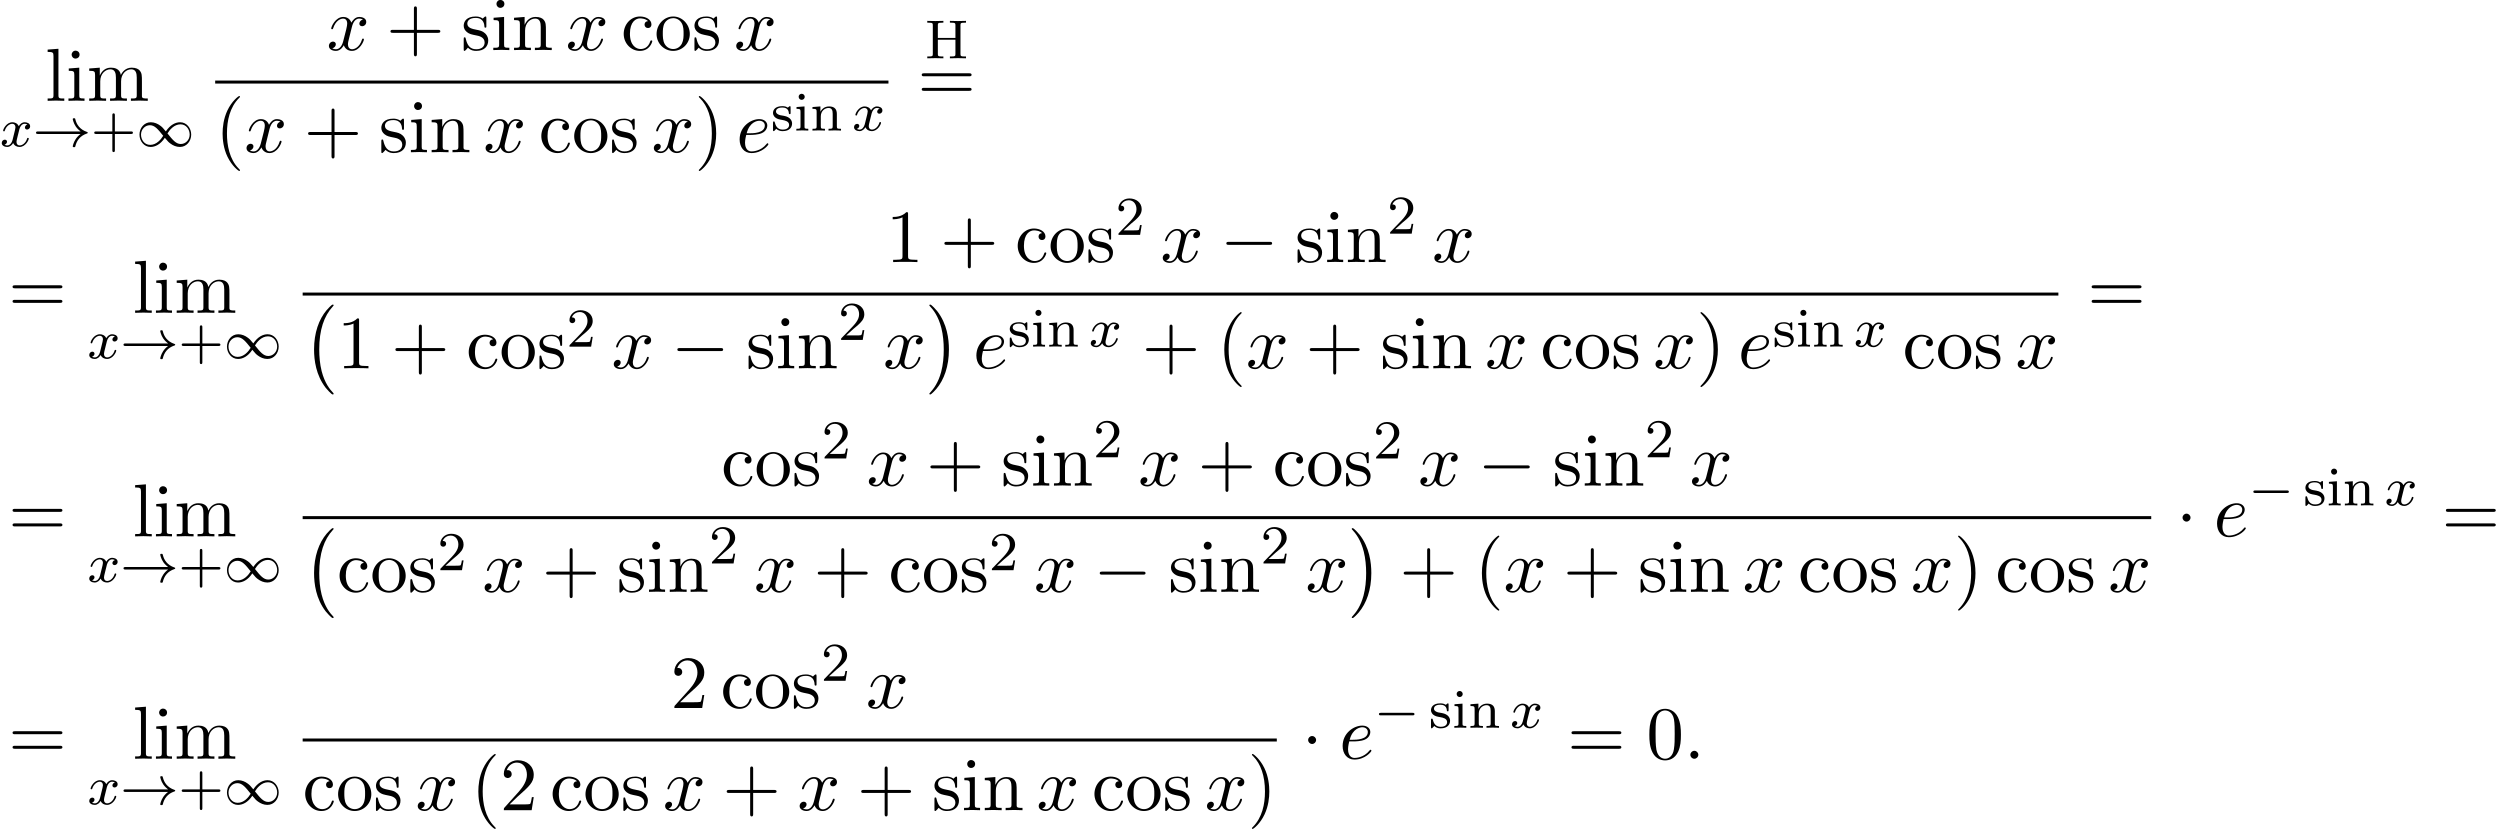 <?xml version='1.0' encoding='UTF-8'?>
<!-- This file was generated by dvisvgm 2.13.3 -->
<svg version='1.1' xmlns='http://www.w3.org/2000/svg' xmlns:xlink='http://www.w3.org/1999/xlink' width='363.7pt' height='120.593pt' viewBox='55.616 80.697 363.7 120.593'>
<defs>
<path id='g0-0' d='M4.505 12.535C4.505 12.491 4.484 12.469 4.462 12.436C3.96 11.902 3.218 11.018 2.76 9.24C2.509 8.247 2.411 7.124 2.411 6.109C2.411 3.24 3.098 1.233 4.407-.185C4.505-.284 4.505-.305 4.505-.327C4.505-.436 4.418-.436 4.375-.436C4.211-.436 3.622 .218 3.48 .382C2.367 1.702 1.658 3.665 1.658 6.098C1.658 7.647 1.931 9.84 3.36 11.684C3.469 11.815 4.178 12.644 4.375 12.644C4.418 12.644 4.505 12.644 4.505 12.535Z'/>
<path id='g0-1' d='M3.327 6.109C3.327 4.56 3.055 2.367 1.625 .524C1.516 .393 .807-.436 .611-.436C.556-.436 .48-.415 .48-.327C.48-.284 .502-.251 .545-.218C1.069 .349 1.778 1.233 2.225 2.967C2.476 3.96 2.575 5.084 2.575 6.098C2.575 7.2 2.476 8.313 2.193 9.382C1.778 10.909 1.135 11.782 .578 12.393C.48 12.491 .48 12.513 .48 12.535C.48 12.622 .556 12.644 .611 12.644C.775 12.644 1.375 11.978 1.505 11.825C2.618 10.505 3.327 8.542 3.327 6.109Z'/>
<path id='g1-0' d='M5.571-1.809C5.699-1.809 5.874-1.809 5.874-1.993S5.699-2.176 5.571-2.176H1.004C.877-2.176 .701-2.176 .701-1.993S.877-1.809 1.004-1.809H5.571Z'/>
<path id='g1-33' d='M6.958-1.809C6.687-1.61 6.44-1.355 6.249-1.068C5.906-.55 5.818-.04 5.818-.008C5.818 .112 5.93 .112 6.001 .112C6.089 .112 6.161 .112 6.185 .008C6.392-.877 6.902-1.546 7.867-1.873C7.93-1.889 7.994-1.913 7.994-1.993S7.922-2.096 7.89-2.104C6.83-2.463 6.368-3.212 6.201-3.913C6.161-4.073 6.161-4.097 6.001-4.097C5.93-4.097 5.818-4.097 5.818-3.977C5.818-3.961 5.898-3.435 6.249-2.909C6.48-2.574 6.759-2.327 6.958-2.176H.773C.646-2.176 .47-2.176 .47-1.993S.646-1.809 .773-1.809H6.958Z'/>
<path id='g1-49' d='M4.304-2.184C3.834-2.75 3.77-2.813 3.491-3.021C3.124-3.3 2.638-3.515 2.112-3.515C1.14-3.515 .47-2.662 .47-1.714C.47-.781 1.132 .08 2.08 .08C2.734 .08 3.499-.263 4.16-1.251C4.631-.685 4.694-.622 4.973-.414C5.34-.135 5.826 .08 6.352 .08C7.325 .08 7.994-.773 7.994-1.722C7.994-2.654 7.333-3.515 6.384-3.515C5.731-3.515 4.965-3.172 4.304-2.184ZM4.543-1.889C4.846-2.391 5.499-3.212 6.44-3.212C7.293-3.212 7.771-2.439 7.771-1.722C7.771-.948 7.181-.351 6.48-.351S5.308-.933 4.543-1.889ZM3.921-1.546C3.618-1.044 2.965-.223 2.024-.223C1.172-.223 .693-.996 .693-1.714C.693-2.487 1.283-3.084 1.985-3.084S3.156-2.503 3.921-1.546Z'/>
<path id='g2-0' d='M7.189-2.509C7.375-2.509 7.571-2.509 7.571-2.727S7.375-2.945 7.189-2.945H1.287C1.102-2.945 .905-2.945 .905-2.727S1.102-2.509 1.287-2.509H7.189Z'/>
<path id='g2-1' d='M2.095-2.727C2.095-3.044 1.833-3.305 1.516-3.305S.938-3.044 .938-2.727S1.2-2.149 1.516-2.149S2.095-2.411 2.095-2.727Z'/>
<path id='g4-58' d='M2.095-.578C2.095-.895 1.833-1.156 1.516-1.156S.938-.895 .938-.578S1.2 0 1.516 0S2.095-.262 2.095-.578Z'/>
<path id='g4-101' d='M2.04-2.52C2.356-2.52 3.164-2.542 3.709-2.771C4.473-3.098 4.527-3.742 4.527-3.895C4.527-4.375 4.113-4.822 3.36-4.822C2.149-4.822 .502-3.764 .502-1.855C.502-.742 1.145 .12 2.215 .12C3.775 .12 4.691-1.036 4.691-1.167C4.691-1.233 4.625-1.309 4.56-1.309C4.505-1.309 4.484-1.287 4.418-1.2C3.556-.12 2.367-.12 2.236-.12C1.385-.12 1.287-1.036 1.287-1.385C1.287-1.516 1.298-1.855 1.462-2.52H2.04ZM1.527-2.76C1.953-4.418 3.076-4.582 3.36-4.582C3.873-4.582 4.167-4.265 4.167-3.895C4.167-2.76 2.422-2.76 1.975-2.76H1.527Z'/>
<path id='g4-120' d='M3.644-3.295C3.709-3.578 3.96-4.582 4.724-4.582C4.778-4.582 5.04-4.582 5.269-4.44C4.964-4.385 4.745-4.113 4.745-3.851C4.745-3.676 4.865-3.469 5.16-3.469C5.4-3.469 5.749-3.665 5.749-4.102C5.749-4.669 5.105-4.822 4.735-4.822C4.102-4.822 3.72-4.244 3.589-3.993C3.316-4.713 2.727-4.822 2.411-4.822C1.276-4.822 .655-3.415 .655-3.142C.655-3.033 .764-3.033 .785-3.033C.873-3.033 .905-3.055 .927-3.153C1.298-4.309 2.018-4.582 2.389-4.582C2.596-4.582 2.978-4.484 2.978-3.851C2.978-3.513 2.793-2.782 2.389-1.255C2.215-.578 1.833-.12 1.353-.12C1.287-.12 1.036-.12 .807-.262C1.08-.316 1.32-.545 1.32-.851C1.32-1.145 1.08-1.233 .916-1.233C.589-1.233 .316-.949 .316-.6C.316-.098 .862 .12 1.342 .12C2.062 .12 2.455-.644 2.487-.709C2.618-.305 3.011 .12 3.665 .12C4.789 .12 5.411-1.287 5.411-1.56C5.411-1.669 5.313-1.669 5.28-1.669C5.182-1.669 5.16-1.625 5.138-1.549C4.778-.382 4.036-.12 3.687-.12C3.262-.12 3.087-.469 3.087-.84C3.087-1.08 3.153-1.32 3.273-1.8L3.644-3.295Z'/>
<path id='g3-120' d='M3.993-3.18C3.642-3.092 3.626-2.782 3.626-2.75C3.626-2.574 3.762-2.455 3.937-2.455S4.384-2.59 4.384-2.933C4.384-3.387 3.881-3.515 3.587-3.515C3.212-3.515 2.909-3.252 2.726-2.941C2.55-3.363 2.136-3.515 1.809-3.515C.94-3.515 .454-2.519 .454-2.295C.454-2.224 .51-2.192 .574-2.192C.669-2.192 .685-2.232 .709-2.327C.893-2.909 1.371-3.292 1.785-3.292C2.096-3.292 2.248-3.068 2.248-2.782C2.248-2.622 2.152-2.256 2.088-2C2.032-1.769 1.857-1.06 1.817-.909C1.706-.478 1.419-.143 1.06-.143C1.028-.143 .821-.143 .654-.255C1.02-.343 1.02-.677 1.02-.685C1.02-.869 .877-.98 .701-.98C.486-.98 .255-.797 .255-.494C.255-.128 .646 .08 1.052 .08C1.474 .08 1.769-.239 1.913-.494C2.088-.104 2.455 .08 2.837 .08C3.706 .08 4.184-.917 4.184-1.14C4.184-1.219 4.121-1.243 4.065-1.243C3.969-1.243 3.953-1.188 3.929-1.108C3.77-.574 3.316-.143 2.853-.143C2.59-.143 2.399-.319 2.399-.654C2.399-.813 2.447-.996 2.558-1.443C2.614-1.682 2.79-2.383 2.829-2.534C2.941-2.949 3.22-3.292 3.579-3.292C3.618-3.292 3.826-3.292 3.993-3.18Z'/>
<path id='g6-40' d='M3.611 2.618C3.611 2.585 3.611 2.564 3.425 2.378C2.062 1.004 1.713-1.058 1.713-2.727C1.713-4.625 2.127-6.524 3.469-7.887C3.611-8.018 3.611-8.04 3.611-8.073C3.611-8.149 3.567-8.182 3.502-8.182C3.393-8.182 2.411-7.44 1.767-6.055C1.211-4.855 1.08-3.644 1.08-2.727C1.08-1.876 1.2-.556 1.8 .676C2.455 2.018 3.393 2.727 3.502 2.727C3.567 2.727 3.611 2.695 3.611 2.618Z'/>
<path id='g6-41' d='M3.153-2.727C3.153-3.578 3.033-4.898 2.433-6.131C1.778-7.473 .84-8.182 .731-8.182C.665-8.182 .622-8.138 .622-8.073C.622-8.04 .622-8.018 .829-7.822C1.898-6.742 2.52-5.007 2.52-2.727C2.52-.862 2.116 1.058 .764 2.433C.622 2.564 .622 2.585 .622 2.618C.622 2.684 .665 2.727 .731 2.727C.84 2.727 1.822 1.985 2.465 .6C3.022-.6 3.153-1.811 3.153-2.727Z'/>
<path id='g6-43' d='M4.462-2.509H7.505C7.658-2.509 7.865-2.509 7.865-2.727S7.658-2.945 7.505-2.945H4.462V-6C4.462-6.153 4.462-6.36 4.244-6.36S4.025-6.153 4.025-6V-2.945H.971C.818-2.945 .611-2.945 .611-2.727S.818-2.509 .971-2.509H4.025V.545C4.025 .698 4.025 .905 4.244 .905S4.462 .698 4.462 .545V-2.509Z'/>
<path id='g6-48' d='M5.018-3.491C5.018-4.364 4.964-5.236 4.582-6.044C4.08-7.091 3.185-7.265 2.727-7.265C2.073-7.265 1.276-6.982 .829-5.967C.48-5.215 .425-4.364 .425-3.491C.425-2.673 .469-1.691 .916-.862C1.385 .022 2.182 .24 2.716 .24C3.305 .24 4.135 .011 4.615-1.025C4.964-1.778 5.018-2.629 5.018-3.491ZM2.716 0C2.291 0 1.647-.273 1.451-1.32C1.331-1.975 1.331-2.978 1.331-3.622C1.331-4.32 1.331-5.04 1.418-5.629C1.625-6.927 2.444-7.025 2.716-7.025C3.076-7.025 3.796-6.829 4.004-5.749C4.113-5.138 4.113-4.309 4.113-3.622C4.113-2.804 4.113-2.062 3.993-1.364C3.829-.327 3.207 0 2.716 0Z'/>
<path id='g6-49' d='M3.207-6.982C3.207-7.244 3.207-7.265 2.956-7.265C2.28-6.567 1.32-6.567 .971-6.567V-6.229C1.189-6.229 1.833-6.229 2.4-6.513V-.862C2.4-.469 2.367-.338 1.385-.338H1.036V0C1.418-.033 2.367-.033 2.804-.033S4.189-.033 4.571 0V-.338H4.222C3.24-.338 3.207-.458 3.207-.862V-6.982Z'/>
<path id='g6-50' d='M1.385-.84L2.542-1.964C4.244-3.469 4.898-4.058 4.898-5.149C4.898-6.393 3.916-7.265 2.585-7.265C1.353-7.265 .545-6.262 .545-5.291C.545-4.68 1.091-4.68 1.124-4.68C1.309-4.68 1.691-4.811 1.691-5.258C1.691-5.542 1.495-5.825 1.113-5.825C1.025-5.825 1.004-5.825 .971-5.815C1.222-6.524 1.811-6.927 2.444-6.927C3.436-6.927 3.905-6.044 3.905-5.149C3.905-4.276 3.36-3.415 2.76-2.738L.665-.404C.545-.284 .545-.262 .545 0H4.593L4.898-1.898H4.625C4.571-1.571 4.495-1.091 4.385-.927C4.309-.84 3.589-.84 3.349-.84H1.385Z'/>
<path id='g6-61' d='M7.495-3.567C7.658-3.567 7.865-3.567 7.865-3.785S7.658-4.004 7.505-4.004H.971C.818-4.004 .611-4.004 .611-3.785S.818-3.567 .982-3.567H7.495ZM7.505-1.451C7.658-1.451 7.865-1.451 7.865-1.669S7.658-1.887 7.495-1.887H.982C.818-1.887 .611-1.887 .611-1.669S.818-1.451 .971-1.451H7.505Z'/>
<path id='g6-99' d='M1.276-2.378C1.276-4.156 2.171-4.615 2.749-4.615C2.847-4.615 3.535-4.604 3.916-4.211C3.469-4.178 3.404-3.851 3.404-3.709C3.404-3.425 3.6-3.207 3.905-3.207C4.189-3.207 4.407-3.393 4.407-3.72C4.407-4.462 3.578-4.887 2.738-4.887C1.375-4.887 .371-3.709 .371-2.356C.371-.96 1.451 .12 2.716 .12C4.178 .12 4.527-1.189 4.527-1.298S4.418-1.407 4.385-1.407C4.287-1.407 4.265-1.364 4.244-1.298C3.927-.284 3.218-.153 2.815-.153C2.236-.153 1.276-.622 1.276-2.378Z'/>
<path id='g6-105' d='M1.931-4.822L.404-4.702V-4.364C1.113-4.364 1.211-4.298 1.211-3.764V-.829C1.211-.338 1.091-.338 .36-.338V0C.709-.011 1.298-.033 1.56-.033C1.942-.033 2.324-.011 2.695 0V-.338C1.975-.338 1.931-.393 1.931-.818V-4.822ZM1.975-6.72C1.975-7.069 1.702-7.298 1.396-7.298C1.058-7.298 .818-7.004 .818-6.72C.818-6.425 1.058-6.142 1.396-6.142C1.702-6.142 1.975-6.371 1.975-6.72Z'/>
<path id='g6-108' d='M1.931-7.571L.36-7.451V-7.113C1.124-7.113 1.211-7.036 1.211-6.502V-.829C1.211-.338 1.091-.338 .36-.338V0C.72-.011 1.298-.033 1.571-.033S2.378-.011 2.782 0V-.338C2.051-.338 1.931-.338 1.931-.829V-7.571Z'/>
<path id='g6-109' d='M1.2-3.753V-.829C1.2-.338 1.08-.338 .349-.338V0C.731-.011 1.287-.033 1.582-.033C1.865-.033 2.433-.011 2.804 0V-.338C2.073-.338 1.953-.338 1.953-.829V-2.836C1.953-3.971 2.727-4.582 3.425-4.582C4.113-4.582 4.233-3.993 4.233-3.371V-.829C4.233-.338 4.113-.338 3.382-.338V0C3.764-.011 4.32-.033 4.615-.033C4.898-.033 5.465-.011 5.836 0V-.338C5.105-.338 4.985-.338 4.985-.829V-2.836C4.985-3.971 5.76-4.582 6.458-4.582C7.145-4.582 7.265-3.993 7.265-3.371V-.829C7.265-.338 7.145-.338 6.415-.338V0C6.796-.011 7.353-.033 7.647-.033C7.931-.033 8.498-.011 8.869 0V-.338C8.302-.338 8.029-.338 8.018-.665V-2.749C8.018-3.687 8.018-4.025 7.68-4.418C7.527-4.604 7.167-4.822 6.535-4.822C5.618-4.822 5.138-4.167 4.953-3.753C4.8-4.702 3.993-4.822 3.502-4.822C2.705-4.822 2.193-4.353 1.887-3.676V-4.822L.349-4.702V-4.364C1.113-4.364 1.2-4.287 1.2-3.753Z'/>
<path id='g6-110' d='M1.2-3.753V-.829C1.2-.338 1.08-.338 .349-.338V0C.731-.011 1.287-.033 1.582-.033C1.865-.033 2.433-.011 2.804 0V-.338C2.073-.338 1.953-.338 1.953-.829V-2.836C1.953-3.971 2.727-4.582 3.425-4.582C4.113-4.582 4.233-3.993 4.233-3.371V-.829C4.233-.338 4.113-.338 3.382-.338V0C3.764-.011 4.32-.033 4.615-.033C4.898-.033 5.465-.011 5.836 0V-.338C5.269-.338 4.996-.338 4.985-.665V-2.749C4.985-3.687 4.985-4.025 4.647-4.418C4.495-4.604 4.135-4.822 3.502-4.822C2.705-4.822 2.193-4.353 1.887-3.676V-4.822L.349-4.702V-4.364C1.113-4.364 1.2-4.287 1.2-3.753Z'/>
<path id='g6-111' d='M5.138-2.335C5.138-3.731 4.047-4.887 2.727-4.887C1.364-4.887 .305-3.698 .305-2.335C.305-.927 1.44 .12 2.716 .12C4.036 .12 5.138-.949 5.138-2.335ZM2.727-.153C2.258-.153 1.778-.382 1.484-.884C1.211-1.364 1.211-2.029 1.211-2.422C1.211-2.847 1.211-3.436 1.473-3.916C1.767-4.418 2.28-4.647 2.716-4.647C3.196-4.647 3.665-4.407 3.949-3.938S4.233-2.836 4.233-2.422C4.233-2.029 4.233-1.44 3.993-.96C3.753-.469 3.273-.153 2.727-.153Z'/>
<path id='g6-115' d='M2.269-2.116C2.509-2.073 3.404-1.898 3.404-1.113C3.404-.556 3.022-.12 2.171-.12C1.255-.12 .862-.742 .655-1.669C.622-1.811 .611-1.855 .502-1.855C.36-1.855 .36-1.778 .36-1.582V-.142C.36 .044 .36 .12 .48 .12C.535 .12 .545 .109 .753-.098C.775-.12 .775-.142 .971-.349C1.451 .109 1.942 .12 2.171 .12C3.425 .12 3.927-.611 3.927-1.396C3.927-1.975 3.6-2.302 3.469-2.433C3.109-2.782 2.684-2.869 2.225-2.956C1.615-3.076 .884-3.218 .884-3.851C.884-4.233 1.167-4.68 2.105-4.68C3.305-4.68 3.36-3.698 3.382-3.36C3.393-3.262 3.491-3.262 3.513-3.262C3.655-3.262 3.655-3.316 3.655-3.524V-4.625C3.655-4.811 3.655-4.887 3.535-4.887C3.48-4.887 3.458-4.887 3.316-4.756C3.284-4.713 3.175-4.615 3.131-4.582C2.716-4.887 2.269-4.887 2.105-4.887C.775-4.887 .36-4.156 .36-3.545C.36-3.164 .535-2.858 .829-2.618C1.178-2.335 1.484-2.269 2.269-2.116Z'/>
<path id='g5-43' d='M3.475-1.809H5.818C5.93-1.809 6.105-1.809 6.105-1.993S5.93-2.176 5.818-2.176H3.475V-4.527C3.475-4.639 3.475-4.814 3.292-4.814S3.108-4.639 3.108-4.527V-2.176H.757C.646-2.176 .47-2.176 .47-1.993S.646-1.809 .757-1.809H3.108V.542C3.108 .654 3.108 .829 3.292 .829S3.475 .654 3.475 .542V-1.809Z'/>
<path id='g5-50' d='M2.248-1.626C2.375-1.745 2.71-2.008 2.837-2.12C3.332-2.574 3.802-3.013 3.802-3.738C3.802-4.686 3.005-5.3 2.008-5.3C1.052-5.3 .422-4.575 .422-3.866C.422-3.475 .733-3.419 .845-3.419C1.012-3.419 1.259-3.539 1.259-3.842C1.259-4.256 .861-4.256 .765-4.256C.996-4.838 1.53-5.037 1.921-5.037C2.662-5.037 3.045-4.407 3.045-3.738C3.045-2.909 2.463-2.303 1.522-1.339L.518-.303C.422-.215 .422-.199 .422 0H3.571L3.802-1.427H3.555C3.531-1.267 3.467-.869 3.371-.717C3.324-.654 2.718-.654 2.59-.654H1.172L2.248-1.626Z'/>
<path id='g5-72' d='M5.181-4.798C5.181-5.093 5.197-5.181 5.81-5.181H5.986V-5.444C5.308-5.42 5.292-5.42 4.814-5.42S4.32-5.42 3.642-5.444V-5.181H3.818C4.431-5.181 4.447-5.093 4.447-4.798V-2.965H1.889V-4.798C1.889-5.093 1.905-5.181 2.519-5.181H2.694V-5.444C2.016-5.42 2-5.42 1.522-5.42S1.028-5.42 .351-5.444V-5.181H.526C1.14-5.181 1.156-5.093 1.156-4.798V-.646C1.156-.351 1.14-.263 .526-.263H.351V0C1.028-.024 1.044-.024 1.522-.024S2.016-.024 2.694 0V-.263H2.519C1.905-.263 1.889-.351 1.889-.646V-2.702H4.447V-.646C4.447-.351 4.431-.263 3.818-.263H3.642V0C4.32-.024 4.336-.024 4.814-.024S5.308-.024 5.986 0V-.263H5.81C5.197-.263 5.181-.351 5.181-.646V-4.798Z'/>
<path id='g5-105' d='M1.554-4.91C1.554-5.141 1.371-5.356 1.108-5.356C.877-5.356 .669-5.173 .669-4.918C.669-4.639 .901-4.471 1.108-4.471C1.387-4.471 1.554-4.702 1.554-4.91ZM.359-3.427V-3.164C.869-3.164 .94-3.116 .94-2.726V-.622C.94-.263 .845-.263 .335-.263V0C.646-.024 1.092-.024 1.211-.024C1.315-.024 1.793-.024 2.072 0V-.263C1.554-.263 1.522-.303 1.522-.614V-3.515L.359-3.427Z'/>
<path id='g5-110' d='M3.873-2.415C3.873-3.084 3.571-3.515 2.734-3.515C1.945-3.515 1.586-2.941 1.49-2.75H1.482V-3.515L.327-3.427V-3.164C.869-3.164 .933-3.108 .933-2.718V-.622C.933-.263 .837-.263 .327-.263V0C.669-.024 1.02-.024 1.235-.024C1.467-.024 1.801-.024 2.144 0V-.263C1.634-.263 1.538-.263 1.538-.622V-2.064C1.538-2.901 2.176-3.292 2.662-3.292S3.268-2.949 3.268-2.447V-.622C3.268-.263 3.172-.263 2.662-.263V0C3.005-.024 3.355-.024 3.571-.024C3.802-.024 4.136-.024 4.479 0V-.263C3.969-.263 3.873-.263 3.873-.622V-2.415Z'/>
<path id='g5-115' d='M2.837-3.347C2.837-3.475 2.837-3.555 2.734-3.555C2.694-3.555 2.67-3.555 2.542-3.427C2.527-3.419 2.455-3.347 2.431-3.347C2.423-3.347 2.407-3.347 2.359-3.379C2.232-3.467 2-3.555 1.642-3.555C.526-3.555 .279-2.949 .279-2.566C.279-2.168 .574-1.937 .598-1.913C.917-1.674 1.1-1.642 1.634-1.546C2.008-1.474 2.622-1.363 2.622-.821C2.622-.51 2.415-.143 1.682-.143C.877-.143 .646-.765 .542-1.188C.51-1.291 .502-1.331 .406-1.331C.279-1.331 .279-1.267 .279-1.116V-.128C.279 0 .279 .08 .383 .08C.43 .08 .438 .072 .582-.08C.622-.12 .709-.223 .749-.263C1.108 .064 1.482 .08 1.69 .08C2.702 .08 3.053-.502 3.053-1.028C3.053-1.411 2.821-1.969 1.873-2.144C1.809-2.16 1.363-2.24 1.331-2.24C1.084-2.295 .709-2.463 .709-2.782C.709-3.021 .885-3.355 1.642-3.355C2.534-3.355 2.574-2.702 2.59-2.479C2.598-2.415 2.654-2.391 2.71-2.391C2.837-2.391 2.837-2.447 2.837-2.598V-3.347Z'/>
</defs>
<g id='page1'>
<use x='62.186' y='95.363' xlink:href='#g6-108'/>
<use x='65.216' y='95.363' xlink:href='#g6-105'/>
<use x='68.246' y='95.363' xlink:href='#g6-109'/>
<use x='55.616' y='101.997' xlink:href='#g3-120'/>
<use x='60.383' y='101.997' xlink:href='#g1-33'/>
<use x='68.852' y='101.997' xlink:href='#g5-43'/>
<use x='75.438' y='101.997' xlink:href='#g1-49'/>
<use x='103.148' y='87.983' xlink:href='#g4-120'/>
<use x='111.807' y='87.983' xlink:href='#g6-43'/>
<use x='122.716' y='87.983' xlink:href='#g6-115'/>
<use x='127.02' y='87.983' xlink:href='#g6-105'/>
<use x='130.05' y='87.983' xlink:href='#g6-110'/>
<use x='137.929' y='87.983' xlink:href='#g4-120'/>
<use x='145.982' y='87.983' xlink:href='#g6-99'/>
<use x='150.83' y='87.983' xlink:href='#g6-111'/>
<use x='156.285' y='87.983' xlink:href='#g6-115'/>
<use x='162.406' y='87.983' xlink:href='#g4-120'/>
<rect x='86.92' y='92.418' height='.436' width='97.949'/>
<use x='86.92' y='102.846' xlink:href='#g6-40'/>
<use x='91.163' y='102.846' xlink:href='#g4-120'/>
<use x='99.822' y='102.846' xlink:href='#g6-43'/>
<use x='110.731' y='102.846' xlink:href='#g6-115'/>
<use x='115.034' y='102.846' xlink:href='#g6-105'/>
<use x='118.064' y='102.846' xlink:href='#g6-110'/>
<use x='125.943' y='102.846' xlink:href='#g4-120'/>
<use x='133.996' y='102.846' xlink:href='#g6-99'/>
<use x='138.844' y='102.846' xlink:href='#g6-111'/>
<use x='144.299' y='102.846' xlink:href='#g6-115'/>
<use x='150.42' y='102.846' xlink:href='#g4-120'/>
<use x='156.655' y='102.846' xlink:href='#g6-41'/>
<use x='162.715' y='102.846' xlink:href='#g4-101'/>
<use x='167.795' y='99.695' xlink:href='#g5-115'/>
<use x='171.135' y='99.695' xlink:href='#g5-105'/>
<use x='173.488' y='99.695' xlink:href='#g5-110'/>
<use x='179.604' y='99.695' xlink:href='#g3-120'/>
<use x='190.165' y='89.179' xlink:href='#g5-72'/>
<use x='189.095' y='95.363' xlink:href='#g6-61'/>
<use x='56.829' y='126.206' xlink:href='#g6-61'/>
<use x='74.913' y='126.206' xlink:href='#g6-108'/>
<use x='77.943' y='126.206' xlink:href='#g6-105'/>
<use x='80.974' y='126.206' xlink:href='#g6-109'/>
<use x='68.344' y='132.839' xlink:href='#g3-120'/>
<use x='73.111' y='132.839' xlink:href='#g1-33'/>
<use x='81.579' y='132.839' xlink:href='#g5-43'/>
<use x='88.165' y='132.839' xlink:href='#g1-49'/>
<use x='184.513' y='118.826' xlink:href='#g6-49'/>
<use x='192.391' y='118.826' xlink:href='#g6-43'/>
<use x='203.301' y='118.826' xlink:href='#g6-99'/>
<use x='208.149' y='118.826' xlink:href='#g6-111'/>
<use x='213.604' y='118.826' xlink:href='#g6-115'/>
<use x='217.907' y='114.867' xlink:href='#g5-50'/>
<use x='224.457' y='118.826' xlink:href='#g4-120'/>
<use x='233.116' y='118.826' xlink:href='#g2-0'/>
<use x='244.025' y='118.826' xlink:href='#g6-115'/>
<use x='248.328' y='118.826' xlink:href='#g6-105'/>
<use x='251.359' y='118.826' xlink:href='#g6-110'/>
<use x='257.419' y='114.695' xlink:href='#g5-50'/>
<use x='263.97' y='118.826' xlink:href='#g4-120'/>
<rect x='99.647' y='123.26' height='.436' width='255.422'/>
<use x='99.647' y='125.442' xlink:href='#g0-0'/>
<use x='104.647' y='134.279' xlink:href='#g6-49'/>
<use x='112.526' y='134.279' xlink:href='#g6-43'/>
<use x='123.435' y='134.279' xlink:href='#g6-99'/>
<use x='128.284' y='134.279' xlink:href='#g6-111'/>
<use x='133.738' y='134.279' xlink:href='#g6-115'/>
<use x='138.041' y='131.127' xlink:href='#g5-50'/>
<use x='144.592' y='134.279' xlink:href='#g4-120'/>
<use x='153.251' y='134.279' xlink:href='#g2-0'/>
<use x='164.16' y='134.279' xlink:href='#g6-115'/>
<use x='168.463' y='134.279' xlink:href='#g6-105'/>
<use x='171.493' y='134.279' xlink:href='#g6-110'/>
<use x='177.554' y='130.148' xlink:href='#g5-50'/>
<use x='184.104' y='134.279' xlink:href='#g4-120'/>
<use x='190.339' y='125.442' xlink:href='#g0-1'/>
<use x='197.157' y='134.279' xlink:href='#g4-101'/>
<use x='202.237' y='131.127' xlink:href='#g5-115'/>
<use x='205.577' y='131.127' xlink:href='#g5-105'/>
<use x='207.93' y='131.127' xlink:href='#g5-110'/>
<use x='214.046' y='131.127' xlink:href='#g3-120'/>
<use x='221.735' y='134.279' xlink:href='#g6-43'/>
<use x='232.644' y='134.279' xlink:href='#g6-40'/>
<use x='236.886' y='134.279' xlink:href='#g4-120'/>
<use x='245.545' y='134.279' xlink:href='#g6-43'/>
<use x='256.454' y='134.279' xlink:href='#g6-115'/>
<use x='260.757' y='134.279' xlink:href='#g6-105'/>
<use x='263.788' y='134.279' xlink:href='#g6-110'/>
<use x='271.667' y='134.279' xlink:href='#g4-120'/>
<use x='279.72' y='134.279' xlink:href='#g6-99'/>
<use x='284.568' y='134.279' xlink:href='#g6-111'/>
<use x='290.023' y='134.279' xlink:href='#g6-115'/>
<use x='296.144' y='134.279' xlink:href='#g4-120'/>
<use x='302.379' y='134.279' xlink:href='#g6-41'/>
<use x='308.439' y='134.279' xlink:href='#g4-101'/>
<use x='313.519' y='131.127' xlink:href='#g5-115'/>
<use x='316.859' y='131.127' xlink:href='#g5-105'/>
<use x='319.211' y='131.127' xlink:href='#g5-110'/>
<use x='325.327' y='131.127' xlink:href='#g3-120'/>
<use x='332.411' y='134.279' xlink:href='#g6-99'/>
<use x='337.259' y='134.279' xlink:href='#g6-111'/>
<use x='342.714' y='134.279' xlink:href='#g6-115'/>
<use x='348.835' y='134.279' xlink:href='#g4-120'/>
<use x='359.295' y='126.206' xlink:href='#g6-61'/>
<use x='56.829' y='158.729' xlink:href='#g6-61'/>
<use x='74.913' y='158.729' xlink:href='#g6-108'/>
<use x='77.943' y='158.729' xlink:href='#g6-105'/>
<use x='80.974' y='158.729' xlink:href='#g6-109'/>
<use x='68.344' y='165.363' xlink:href='#g3-120'/>
<use x='73.111' y='165.363' xlink:href='#g1-33'/>
<use x='81.579' y='165.363' xlink:href='#g5-43'/>
<use x='88.165' y='165.363' xlink:href='#g1-49'/>
<use x='160.541' y='151.349' xlink:href='#g6-99'/>
<use x='165.39' y='151.349' xlink:href='#g6-111'/>
<use x='170.844' y='151.349' xlink:href='#g6-115'/>
<use x='175.147' y='147.39' xlink:href='#g5-50'/>
<use x='181.698' y='151.349' xlink:href='#g4-120'/>
<use x='190.357' y='151.349' xlink:href='#g6-43'/>
<use x='201.266' y='151.349' xlink:href='#g6-115'/>
<use x='205.569' y='151.349' xlink:href='#g6-105'/>
<use x='208.599' y='151.349' xlink:href='#g6-110'/>
<use x='214.66' y='147.218' xlink:href='#g5-50'/>
<use x='221.21' y='151.349' xlink:href='#g4-120'/>
<use x='229.869' y='151.349' xlink:href='#g6-43'/>
<use x='240.778' y='151.349' xlink:href='#g6-99'/>
<use x='245.627' y='151.349' xlink:href='#g6-111'/>
<use x='251.082' y='151.349' xlink:href='#g6-115'/>
<use x='255.385' y='147.39' xlink:href='#g5-50'/>
<use x='261.935' y='151.349' xlink:href='#g4-120'/>
<use x='270.594' y='151.349' xlink:href='#g2-0'/>
<use x='281.503' y='151.349' xlink:href='#g6-115'/>
<use x='285.806' y='151.349' xlink:href='#g6-105'/>
<use x='288.836' y='151.349' xlink:href='#g6-110'/>
<use x='294.897' y='147.218' xlink:href='#g5-50'/>
<use x='301.448' y='151.349' xlink:href='#g4-120'/>
<rect x='99.647' y='155.784' height='.436' width='268.929'/>
<use x='99.647' y='157.966' xlink:href='#g0-0'/>
<use x='104.647' y='166.802' xlink:href='#g6-99'/>
<use x='109.496' y='166.802' xlink:href='#g6-111'/>
<use x='114.951' y='166.802' xlink:href='#g6-115'/>
<use x='119.254' y='163.65' xlink:href='#g5-50'/>
<use x='125.804' y='166.802' xlink:href='#g4-120'/>
<use x='134.463' y='166.802' xlink:href='#g6-43'/>
<use x='145.372' y='166.802' xlink:href='#g6-115'/>
<use x='149.675' y='166.802' xlink:href='#g6-105'/>
<use x='152.705' y='166.802' xlink:href='#g6-110'/>
<use x='158.766' y='162.671' xlink:href='#g5-50'/>
<use x='165.317' y='166.802' xlink:href='#g4-120'/>
<use x='173.976' y='166.802' xlink:href='#g6-43'/>
<use x='184.885' y='166.802' xlink:href='#g6-99'/>
<use x='189.733' y='166.802' xlink:href='#g6-111'/>
<use x='195.188' y='166.802' xlink:href='#g6-115'/>
<use x='199.491' y='163.65' xlink:href='#g5-50'/>
<use x='206.041' y='166.802' xlink:href='#g4-120'/>
<use x='214.7' y='166.802' xlink:href='#g2-0'/>
<use x='225.609' y='166.802' xlink:href='#g6-115'/>
<use x='229.912' y='166.802' xlink:href='#g6-105'/>
<use x='232.943' y='166.802' xlink:href='#g6-110'/>
<use x='239.003' y='162.671' xlink:href='#g5-50'/>
<use x='245.554' y='166.802' xlink:href='#g4-120'/>
<use x='251.789' y='157.966' xlink:href='#g0-1'/>
<use x='259.213' y='166.802' xlink:href='#g6-43'/>
<use x='270.122' y='166.802' xlink:href='#g6-40'/>
<use x='274.364' y='166.802' xlink:href='#g4-120'/>
<use x='283.023' y='166.802' xlink:href='#g6-43'/>
<use x='293.932' y='166.802' xlink:href='#g6-115'/>
<use x='298.235' y='166.802' xlink:href='#g6-105'/>
<use x='301.266' y='166.802' xlink:href='#g6-110'/>
<use x='309.144' y='166.802' xlink:href='#g4-120'/>
<use x='317.197' y='166.802' xlink:href='#g6-99'/>
<use x='322.046' y='166.802' xlink:href='#g6-111'/>
<use x='327.501' y='166.802' xlink:href='#g6-115'/>
<use x='333.622' y='166.802' xlink:href='#g4-120'/>
<use x='339.857' y='166.802' xlink:href='#g6-41'/>
<use x='345.917' y='166.802' xlink:href='#g6-99'/>
<use x='350.766' y='166.802' xlink:href='#g6-111'/>
<use x='356.22' y='166.802' xlink:href='#g6-115'/>
<use x='362.341' y='166.802' xlink:href='#g4-120'/>
<use x='372.196' y='158.729' xlink:href='#g2-1'/>
<use x='377.65' y='158.729' xlink:href='#g4-101'/>
<use x='382.73' y='154.225' xlink:href='#g1-0'/>
<use x='390.728' y='154.225' xlink:href='#g5-115'/>
<use x='394.068' y='154.225' xlink:href='#g5-105'/>
<use x='396.42' y='154.225' xlink:href='#g5-110'/>
<use x='402.537' y='154.225' xlink:href='#g3-120'/>
<use x='410.832' y='158.729' xlink:href='#g6-61'/>
<use x='56.829' y='191.08' xlink:href='#g6-61'/>
<use x='74.913' y='191.08' xlink:href='#g6-108'/>
<use x='77.943' y='191.08' xlink:href='#g6-105'/>
<use x='80.974' y='191.08' xlink:href='#g6-109'/>
<use x='68.344' y='197.714' xlink:href='#g3-120'/>
<use x='73.111' y='197.714' xlink:href='#g1-33'/>
<use x='81.579' y='197.714' xlink:href='#g5-43'/>
<use x='88.165' y='197.714' xlink:href='#g1-49'/>
<use x='153.175' y='183.7' xlink:href='#g6-50'/>
<use x='160.448' y='183.7' xlink:href='#g6-99'/>
<use x='165.296' y='183.7' xlink:href='#g6-111'/>
<use x='170.751' y='183.7' xlink:href='#g6-115'/>
<use x='175.054' y='179.742' xlink:href='#g5-50'/>
<use x='181.604' y='183.7' xlink:href='#g4-120'/>
<rect x='99.647' y='188.135' height='.436' width='141.719'/>
<use x='99.647' y='198.564' xlink:href='#g6-99'/>
<use x='104.496' y='198.564' xlink:href='#g6-111'/>
<use x='109.95' y='198.564' xlink:href='#g6-115'/>
<use x='116.072' y='198.564' xlink:href='#g4-120'/>
<use x='124.125' y='198.564' xlink:href='#g6-40'/>
<use x='128.367' y='198.564' xlink:href='#g6-50'/>
<use x='135.64' y='198.564' xlink:href='#g6-99'/>
<use x='140.488' y='198.564' xlink:href='#g6-111'/>
<use x='145.943' y='198.564' xlink:href='#g6-115'/>
<use x='152.064' y='198.564' xlink:href='#g4-120'/>
<use x='160.723' y='198.564' xlink:href='#g6-43'/>
<use x='171.632' y='198.564' xlink:href='#g4-120'/>
<use x='180.291' y='198.564' xlink:href='#g6-43'/>
<use x='191.2' y='198.564' xlink:href='#g6-115'/>
<use x='195.503' y='198.564' xlink:href='#g6-105'/>
<use x='198.534' y='198.564' xlink:href='#g6-110'/>
<use x='206.412' y='198.564' xlink:href='#g4-120'/>
<use x='214.465' y='198.564' xlink:href='#g6-99'/>
<use x='219.314' y='198.564' xlink:href='#g6-111'/>
<use x='224.768' y='198.564' xlink:href='#g6-115'/>
<use x='230.89' y='198.564' xlink:href='#g4-120'/>
<use x='237.124' y='198.564' xlink:href='#g6-41'/>
<use x='244.987' y='191.08' xlink:href='#g2-1'/>
<use x='250.441' y='191.08' xlink:href='#g4-101'/>
<use x='255.521' y='186.576' xlink:href='#g1-0'/>
<use x='263.519' y='186.576' xlink:href='#g5-115'/>
<use x='266.859' y='186.576' xlink:href='#g5-105'/>
<use x='269.211' y='186.576' xlink:href='#g5-110'/>
<use x='275.327' y='186.576' xlink:href='#g3-120'/>
<use x='283.622' y='191.08' xlink:href='#g6-61'/>
<use x='295.138' y='191.08' xlink:href='#g6-48'/>
<use x='300.592' y='191.08' xlink:href='#g4-58'/>
</g>
</svg><!--Rendered by QuickLaTeX.com-->